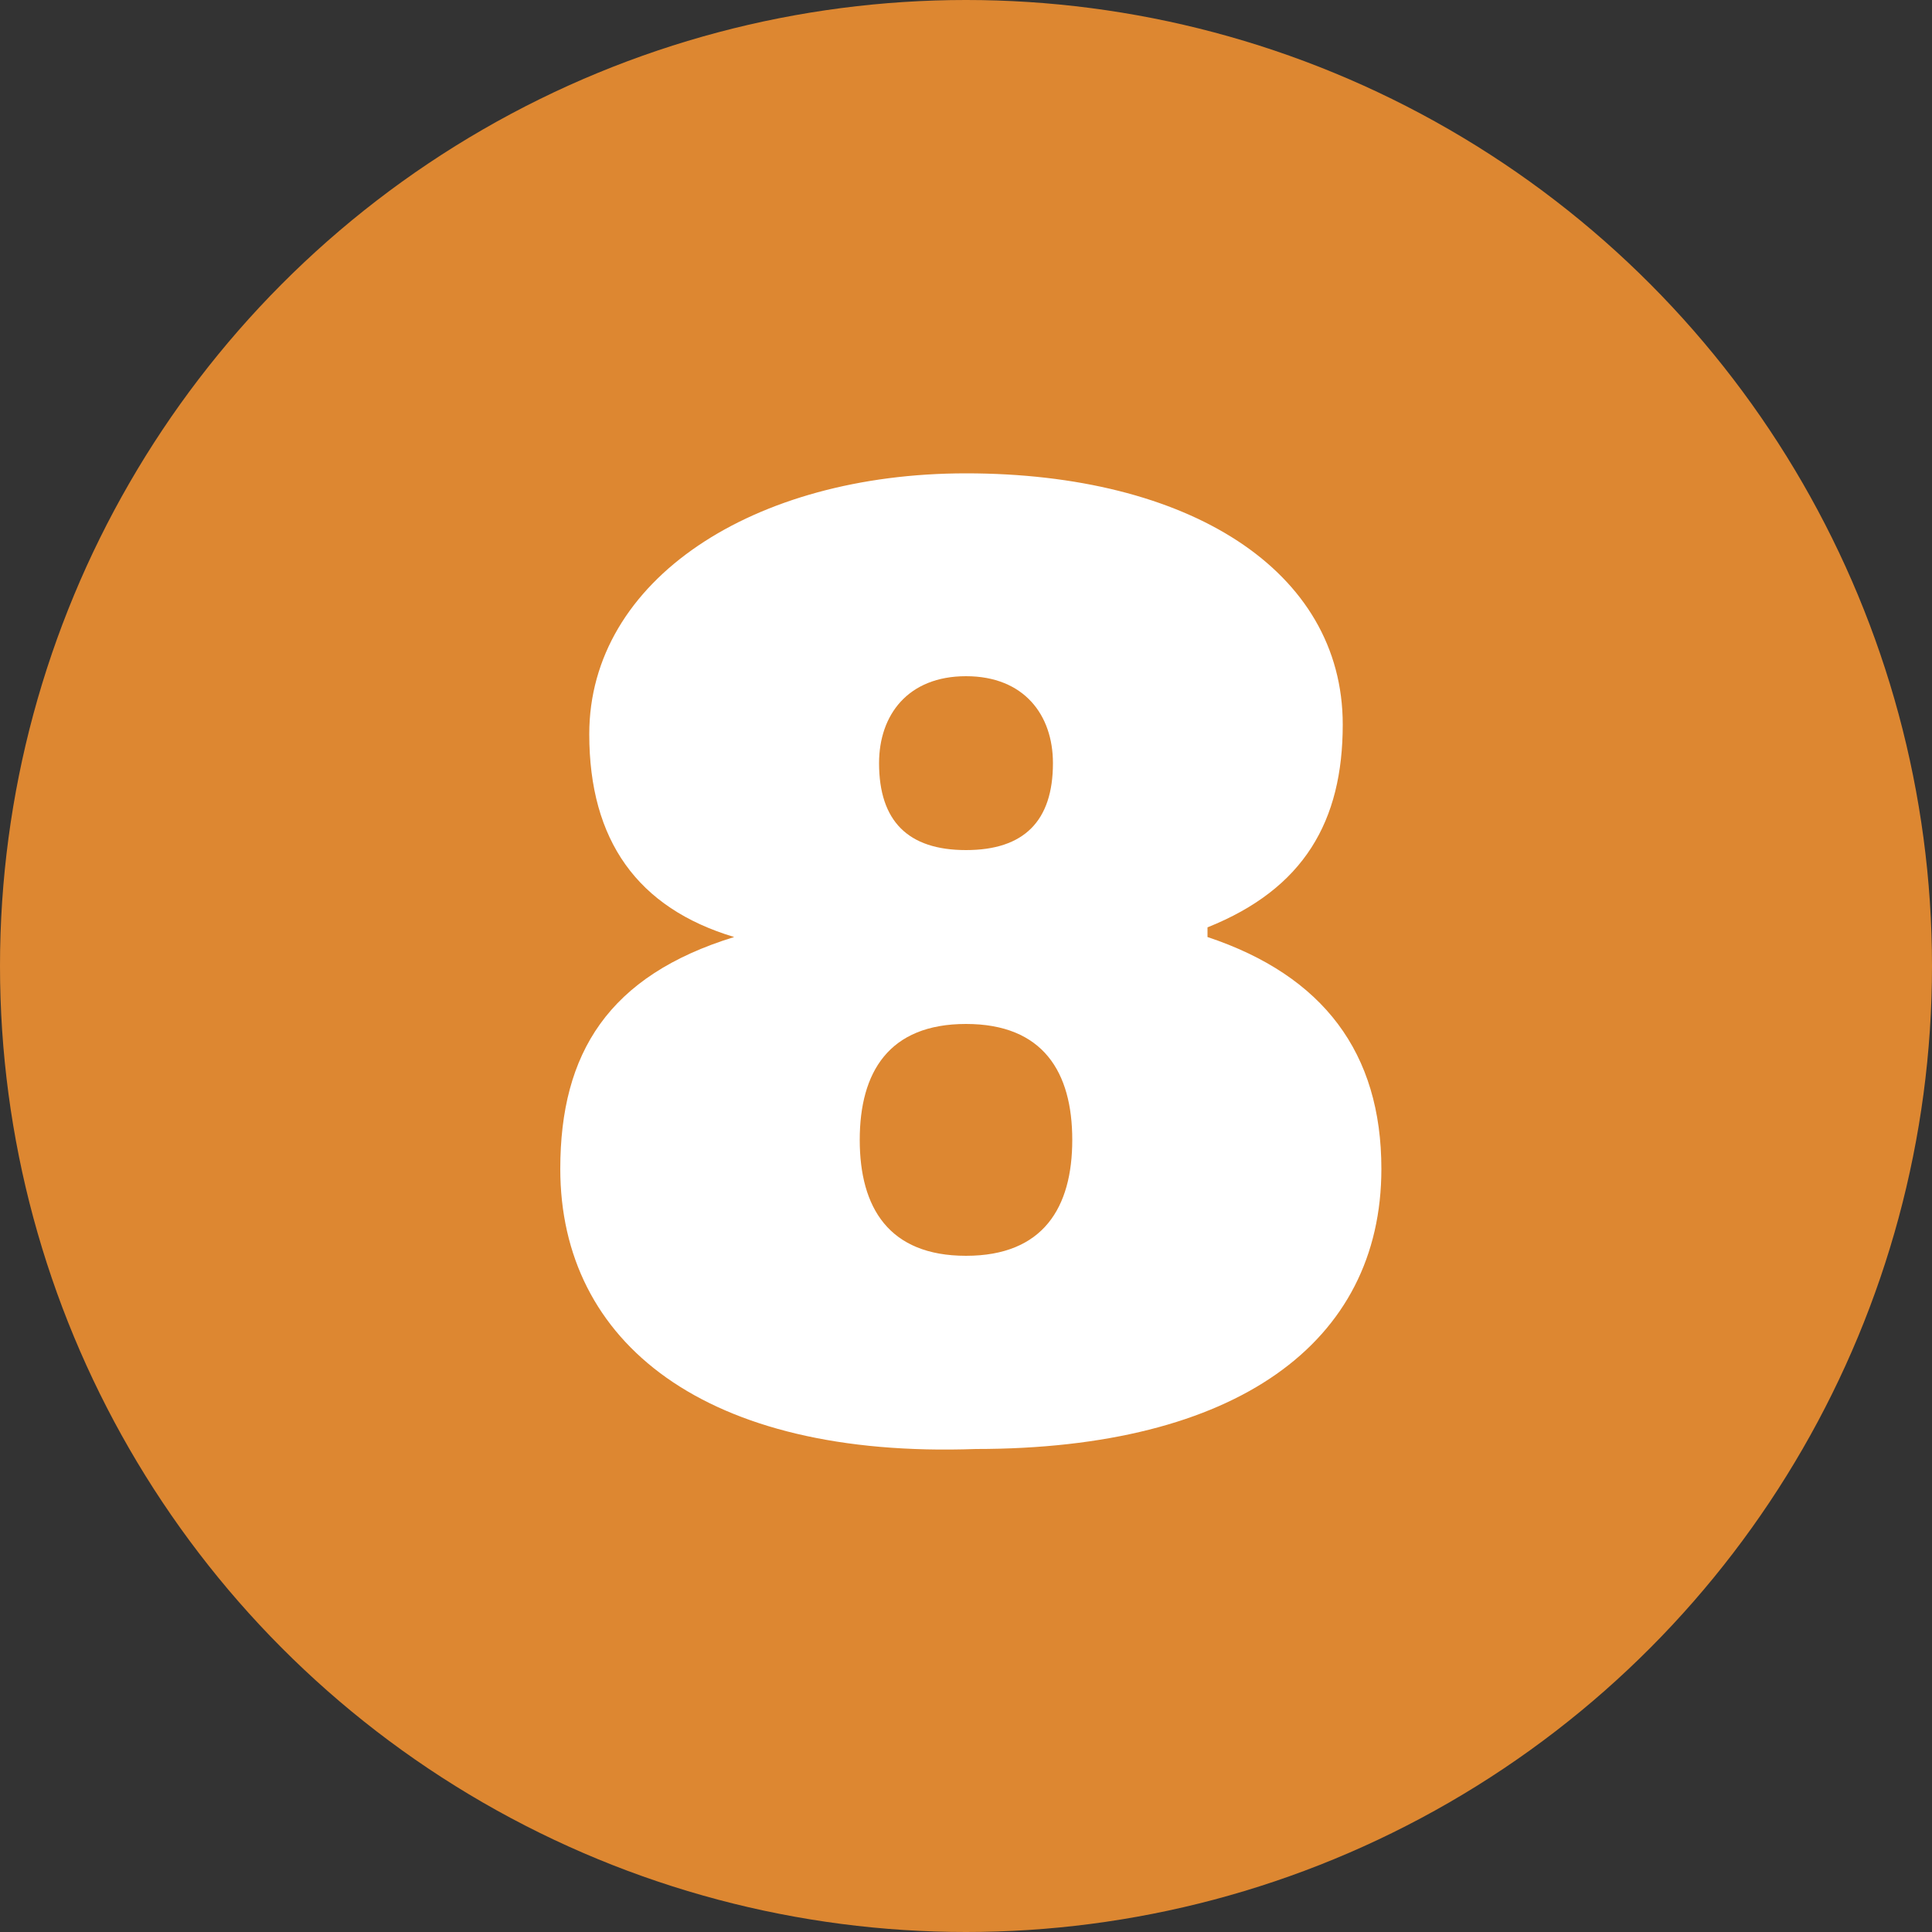 <?xml version="1.0" encoding="utf-8"?>
<!-- Generator: Adobe Illustrator 24.0.1, SVG Export Plug-In . SVG Version: 6.00 Build 0)  -->
<svg version="1.1" id="Ebene_1" xmlns="http://www.w3.org/2000/svg" xmlns:xlink="http://www.w3.org/1999/xlink" x="0px" y="0px"
	 viewBox="0 0 20 20" style="enable-background:new 0 0 20 20;" xml:space="preserve">
<rect x="0" y="0" width="20" height="20" fill="#333333" stroke="none"/>
<style type="text/css">
	.st0{fill:#DD8731;}
	.st1{fill:#FFFFFF;}
</style>
<circle class="st0" cx="10" cy="10" r="10"/>
<g>
	<path class="st1" d="M5.8,12.1c0-1.2,0.5-2,1.8-2.4V9.7c-1-0.3-1.5-1-1.5-2.1C6.1,6,7.8,4.9,10,4.9c2.3,0,3.9,1,3.9,2.6
		c0,1-0.4,1.7-1.4,2.1v0.1c1.2,0.4,1.8,1.2,1.8,2.4c0,1.8-1.5,2.9-4.2,2.9C7.3,15.1,5.8,13.9,5.8,12.1z M11.1,11.8
		c0-0.7-0.3-1.2-1.1-1.2s-1.1,0.5-1.1,1.2S9.2,13,10,13S11.1,12.5,11.1,11.8z M10.9,7.9C10.9,7.4,10.6,7,10,7S9.1,7.4,9.1,7.9
		c0,0.6,0.3,0.9,0.9,0.9S10.9,8.5,10.9,7.9z"/>
</g>
</svg>
